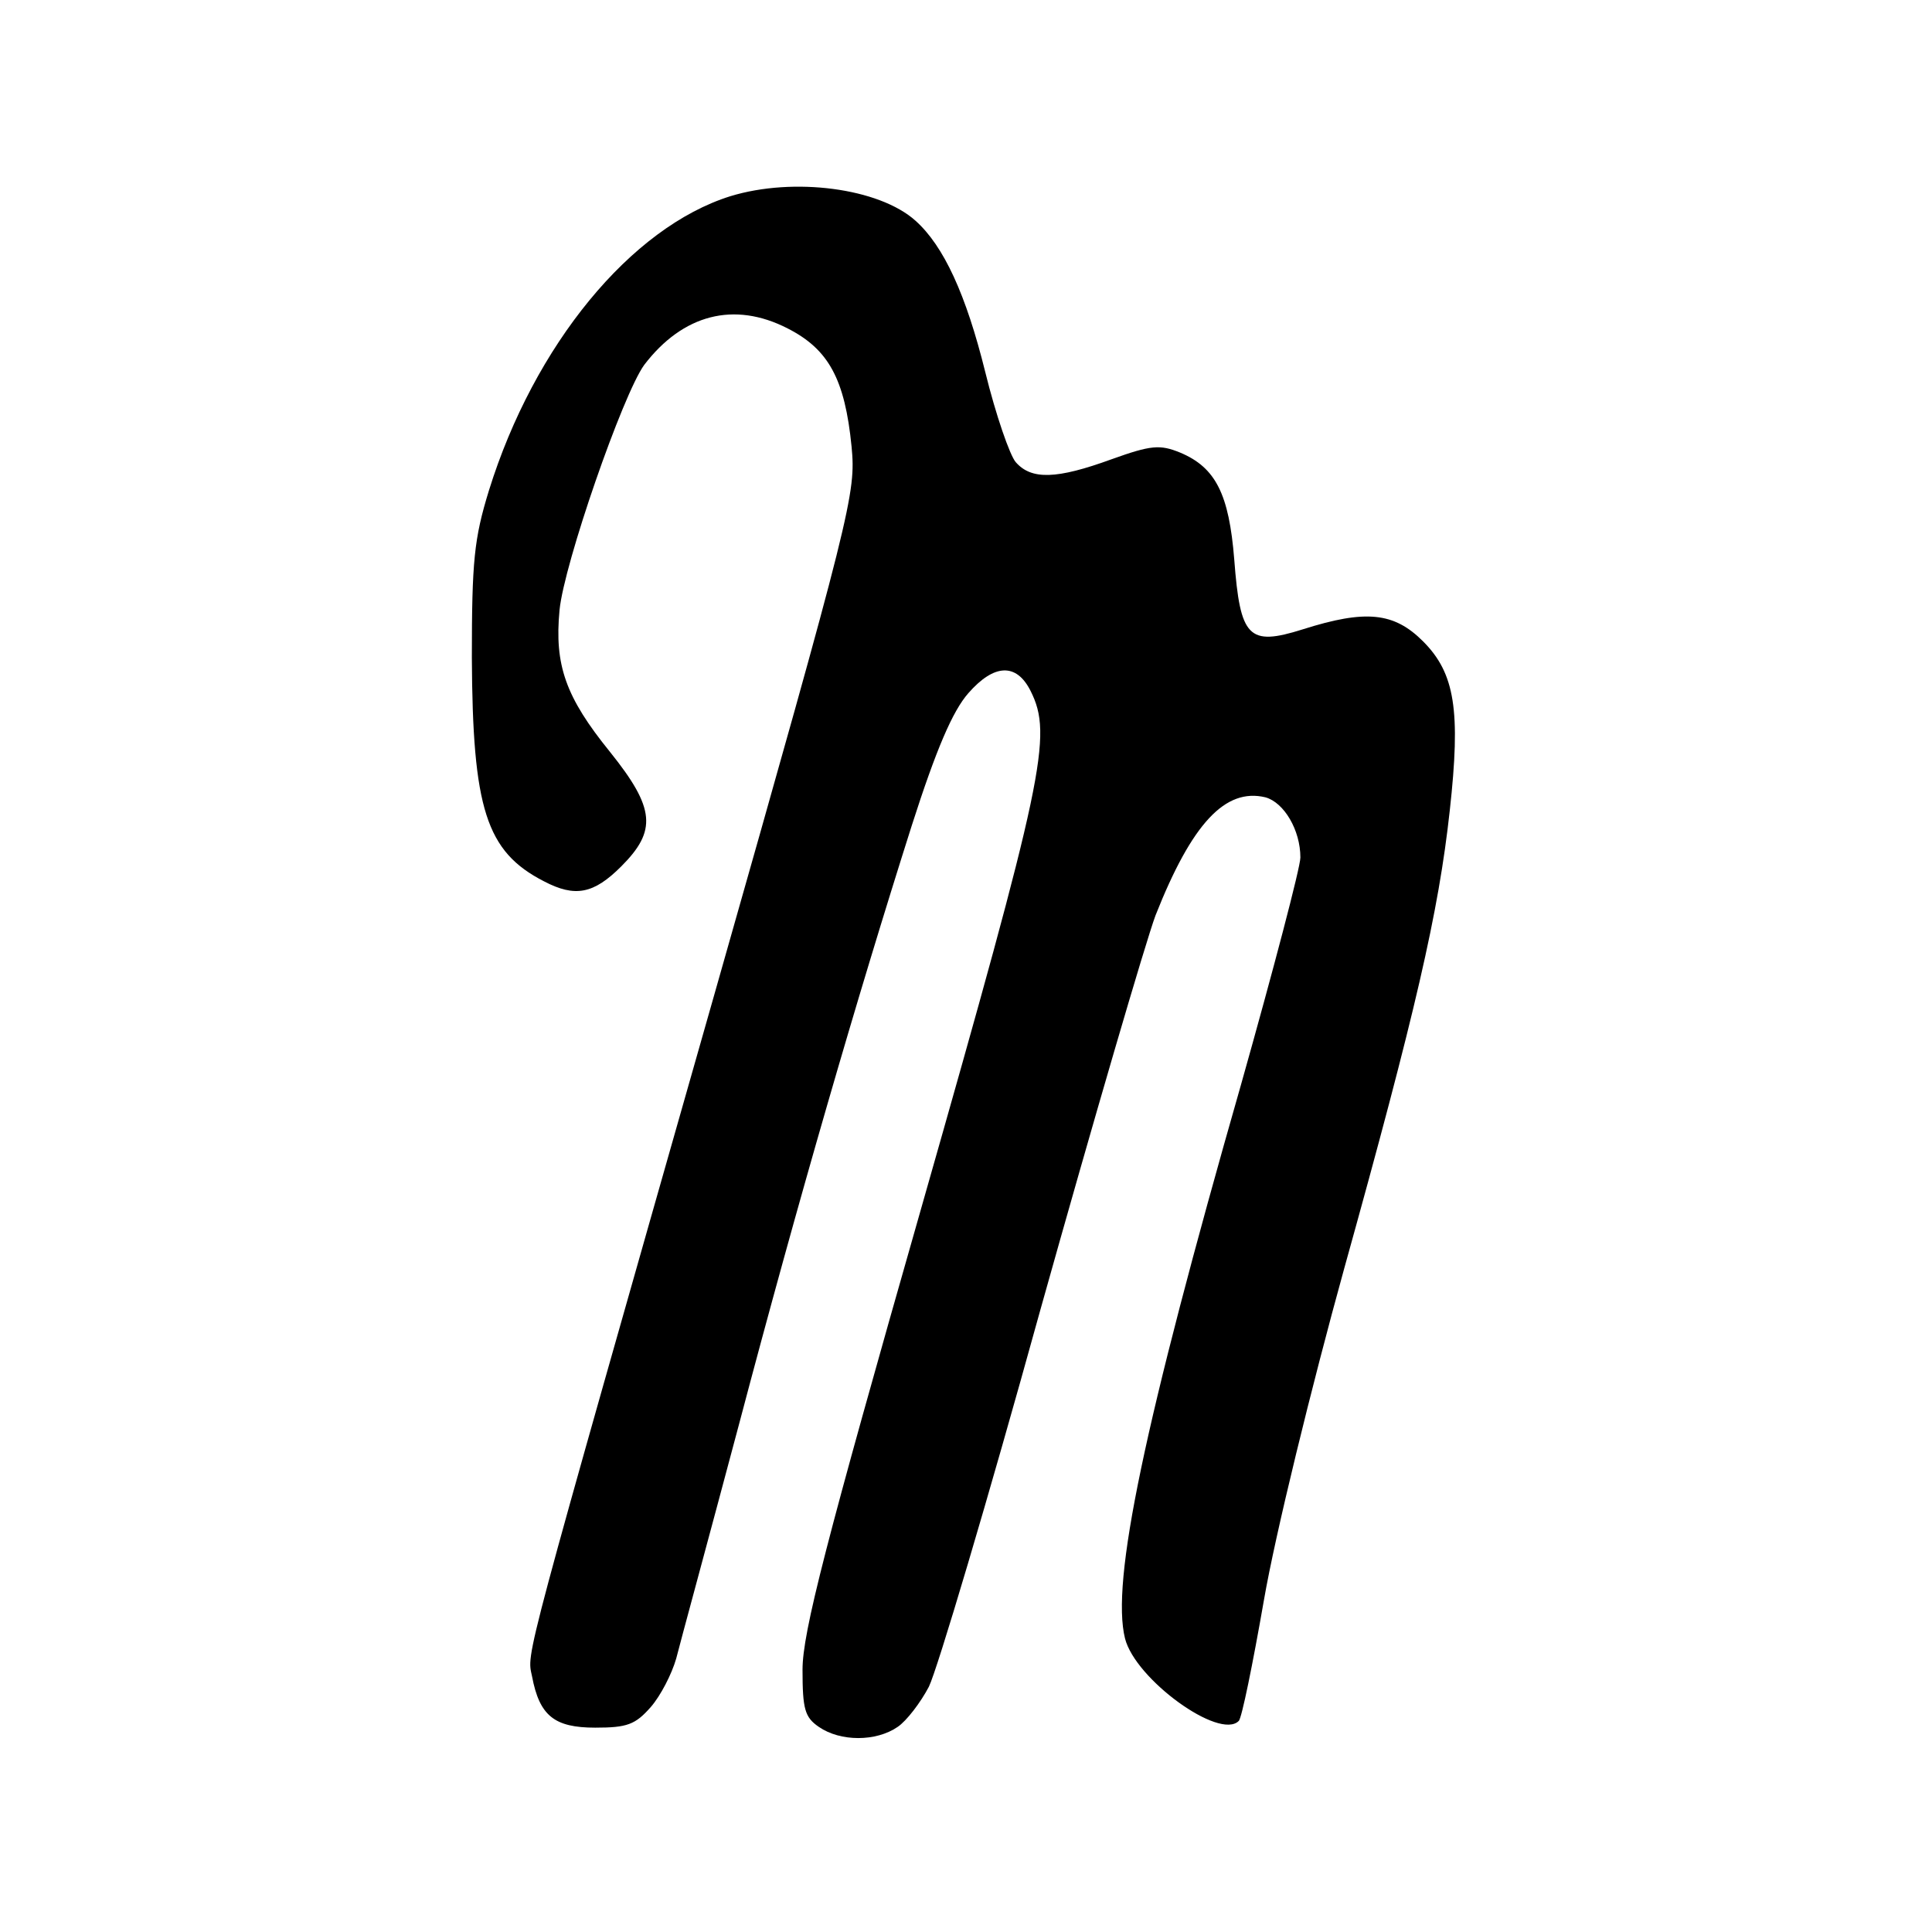 <?xml version="1.0" standalone="no"?>
<!DOCTYPE svg PUBLIC "-//W3C//DTD SVG 20010904//EN"
 "http://www.w3.org/TR/2001/REC-SVG-20010904/DTD/svg10.dtd">
<svg version="1.0" xmlns="http://www.w3.org/2000/svg"
 width="260pt" height="260pt" viewBox="0 0 260 260"
 preserveAspectRatio="xMidYMid meet">
<g transform="translate(0,260) scale(0.1,-0.1)"
fill="#000000" stroke="none">
<path d="M983 2336 c-134 -42 -264 -200 -325 -396 -20 -65 -23 -95 -23 -225 1
-203 19 -261 97 -301 42 -22 67 -17 104 20 48 48 46 78 -15 154 -60 74 -75
117 -68 191 6 62 85 290 114 330 52 68 121 86 193 49 55 -28 77 -68 86 -159 6
-63 1 -84 -184 -735 -262 -921 -253 -886 -246 -920 10 -53 30 -69 85 -69 43 0
54 4 75 28 13 15 28 44 34 65 5 20 44 163 85 317 79 299 158 571 232 804 33
103 55 154 76 178 35 40 65 41 84 3 30 -60 18 -116 -147 -695 -129 -452 -160
-572 -160 -622 0 -53 3 -64 22 -77 29 -20 77 -20 106 0 12 8 31 33 42 54 11
22 79 250 150 507 72 257 142 496 155 531 49 124 94 172 148 159 25 -7 47 -44
47 -81 0 -13 -36 -150 -80 -306 -131 -458 -175 -669 -156 -745 14 -55 127
-137 153 -111 4 3 19 77 34 163 15 87 64 287 108 446 96 345 127 479 142 616
15 135 7 185 -36 228 -39 39 -77 43 -162 16 -73 -23 -84 -11 -92 94 -7 88 -25
124 -73 144 -27 11 -39 10 -92 -9 -74 -27 -108 -28 -129 -4 -8 9 -27 64 -41
121 -26 105 -56 170 -94 204 -49 44 -164 59 -249 33z"/>
</g>
</svg>
